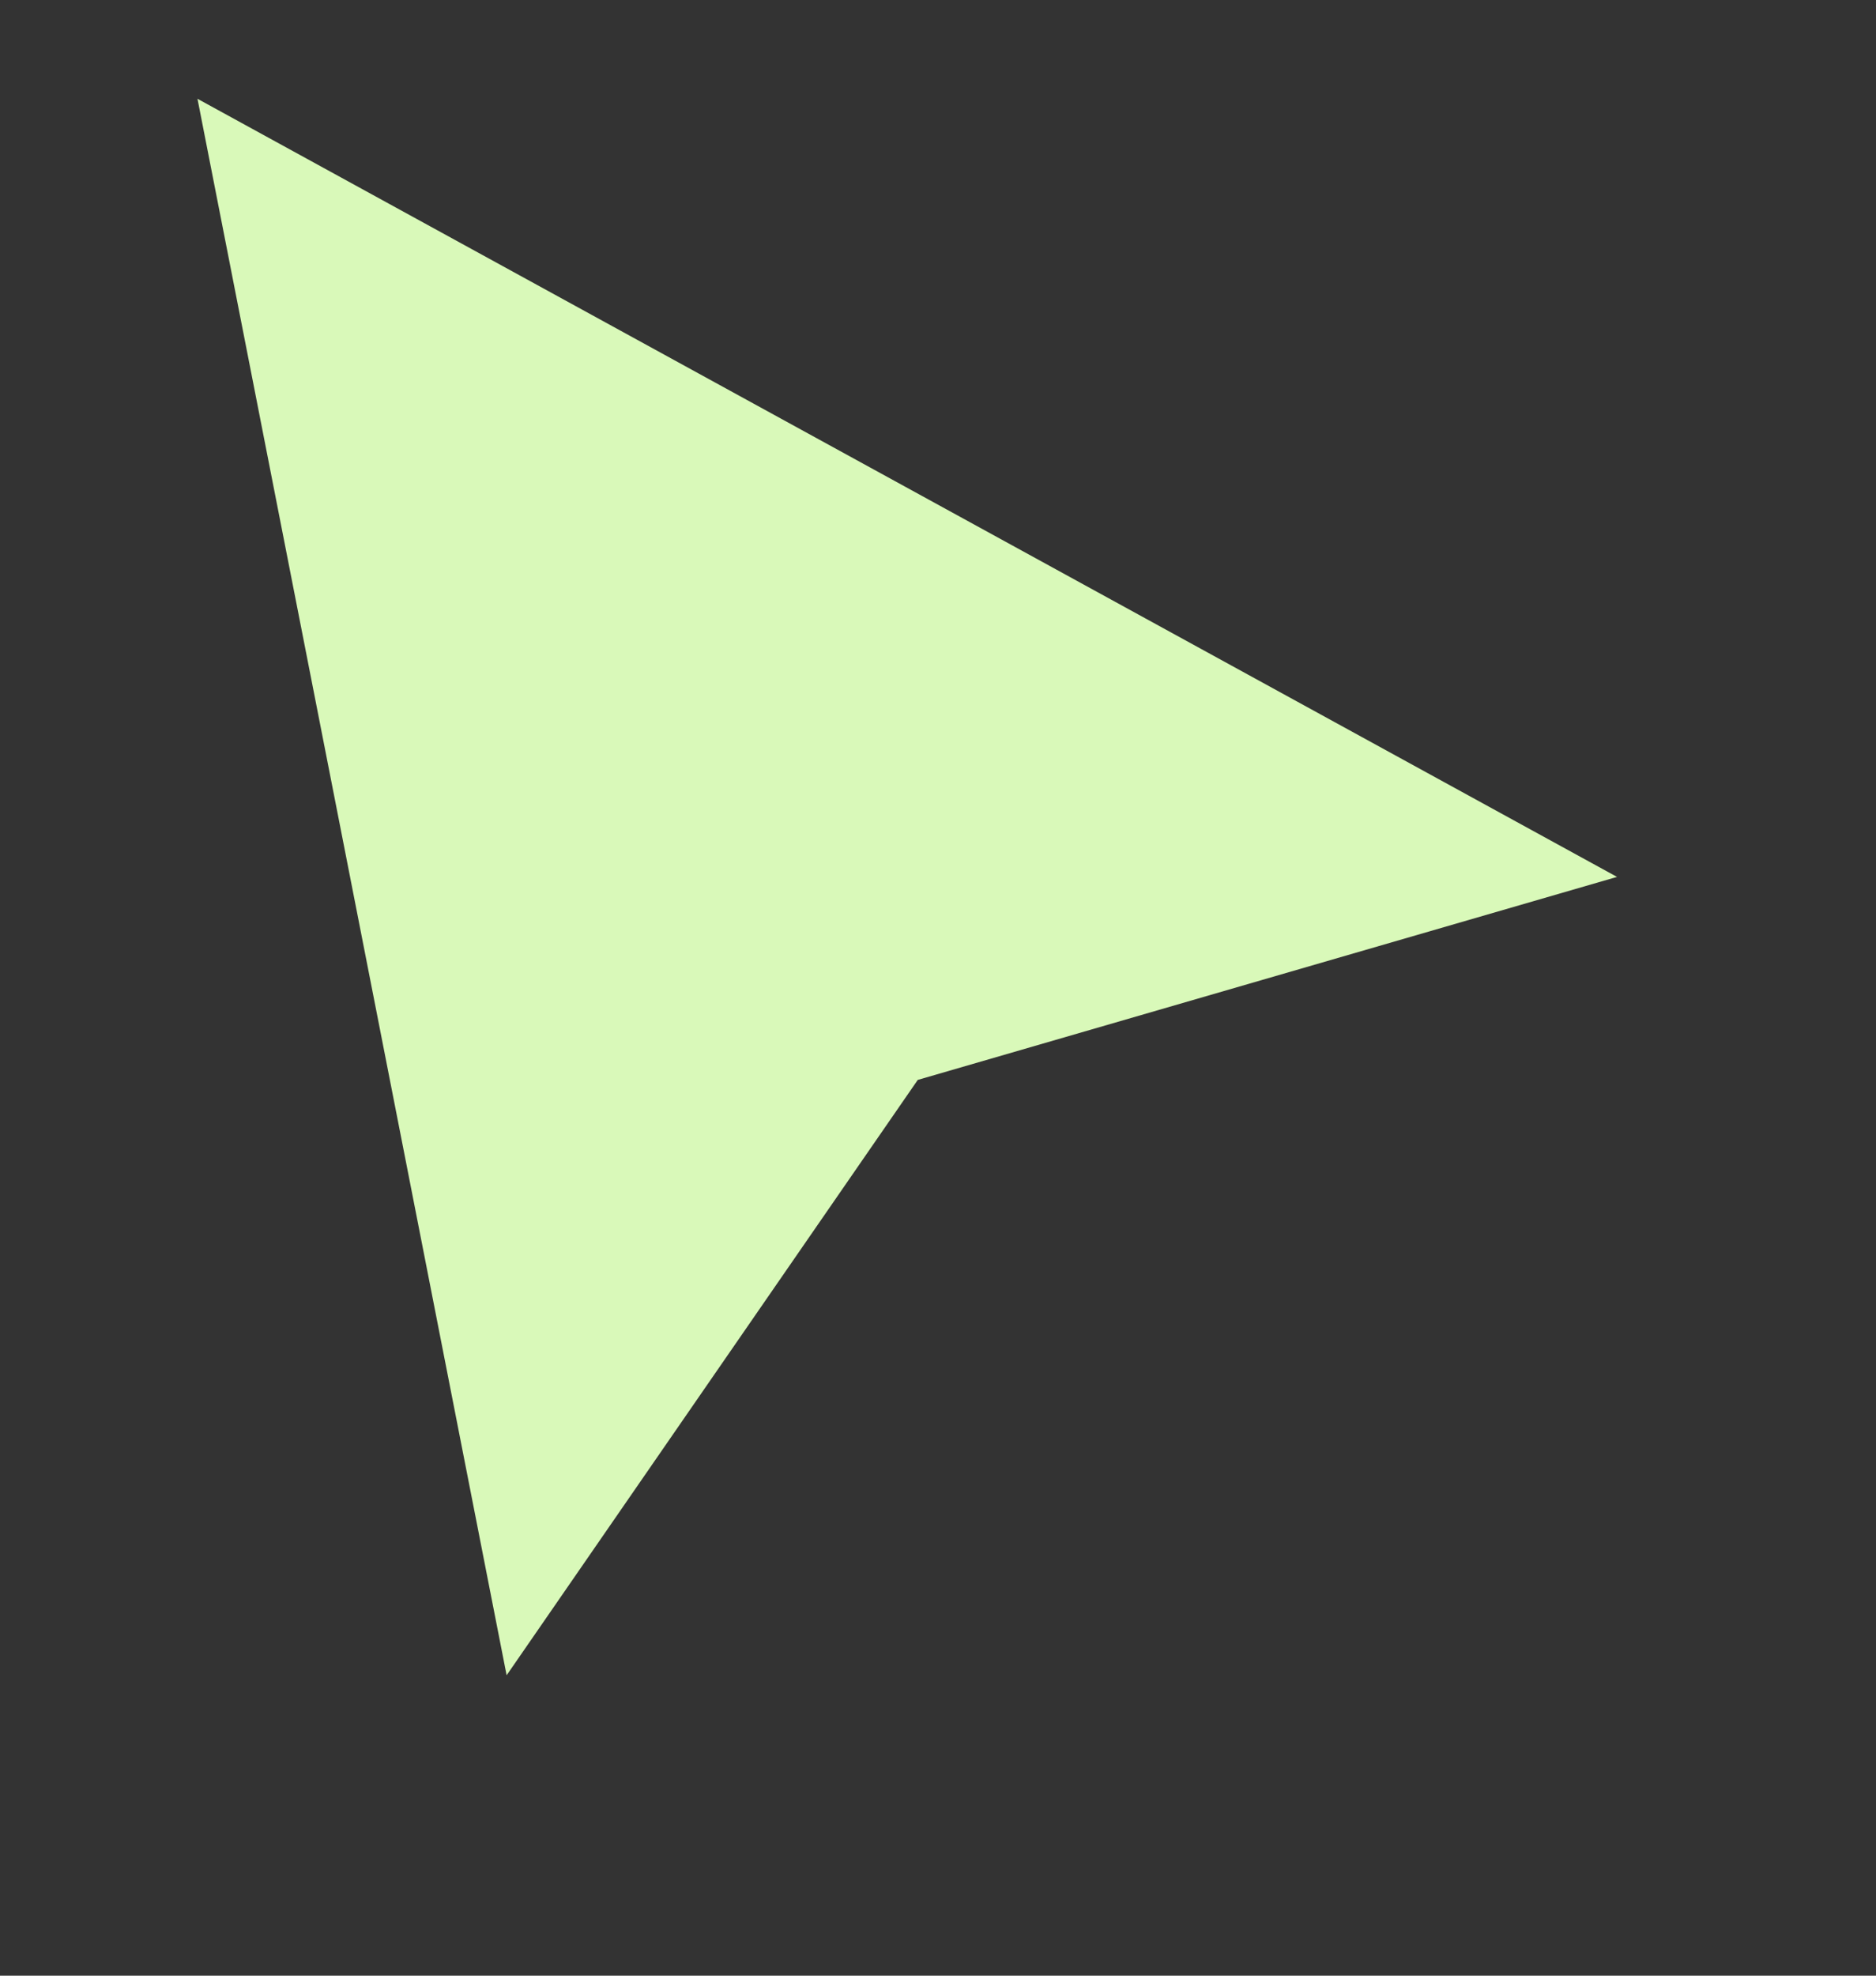 <svg width="19" height="20" viewBox="0 0 19 20" fill="none" xmlns="http://www.w3.org/2000/svg">
  <rect x="0" y="0" width="19" height="20" fill="#333333" stroke="none"/>
  <path d="M5.131 16.959L2 1L16.377 8.877L9.295 10.932L5.131 16.959Z" fill="#D9F9B9"/>
</svg>